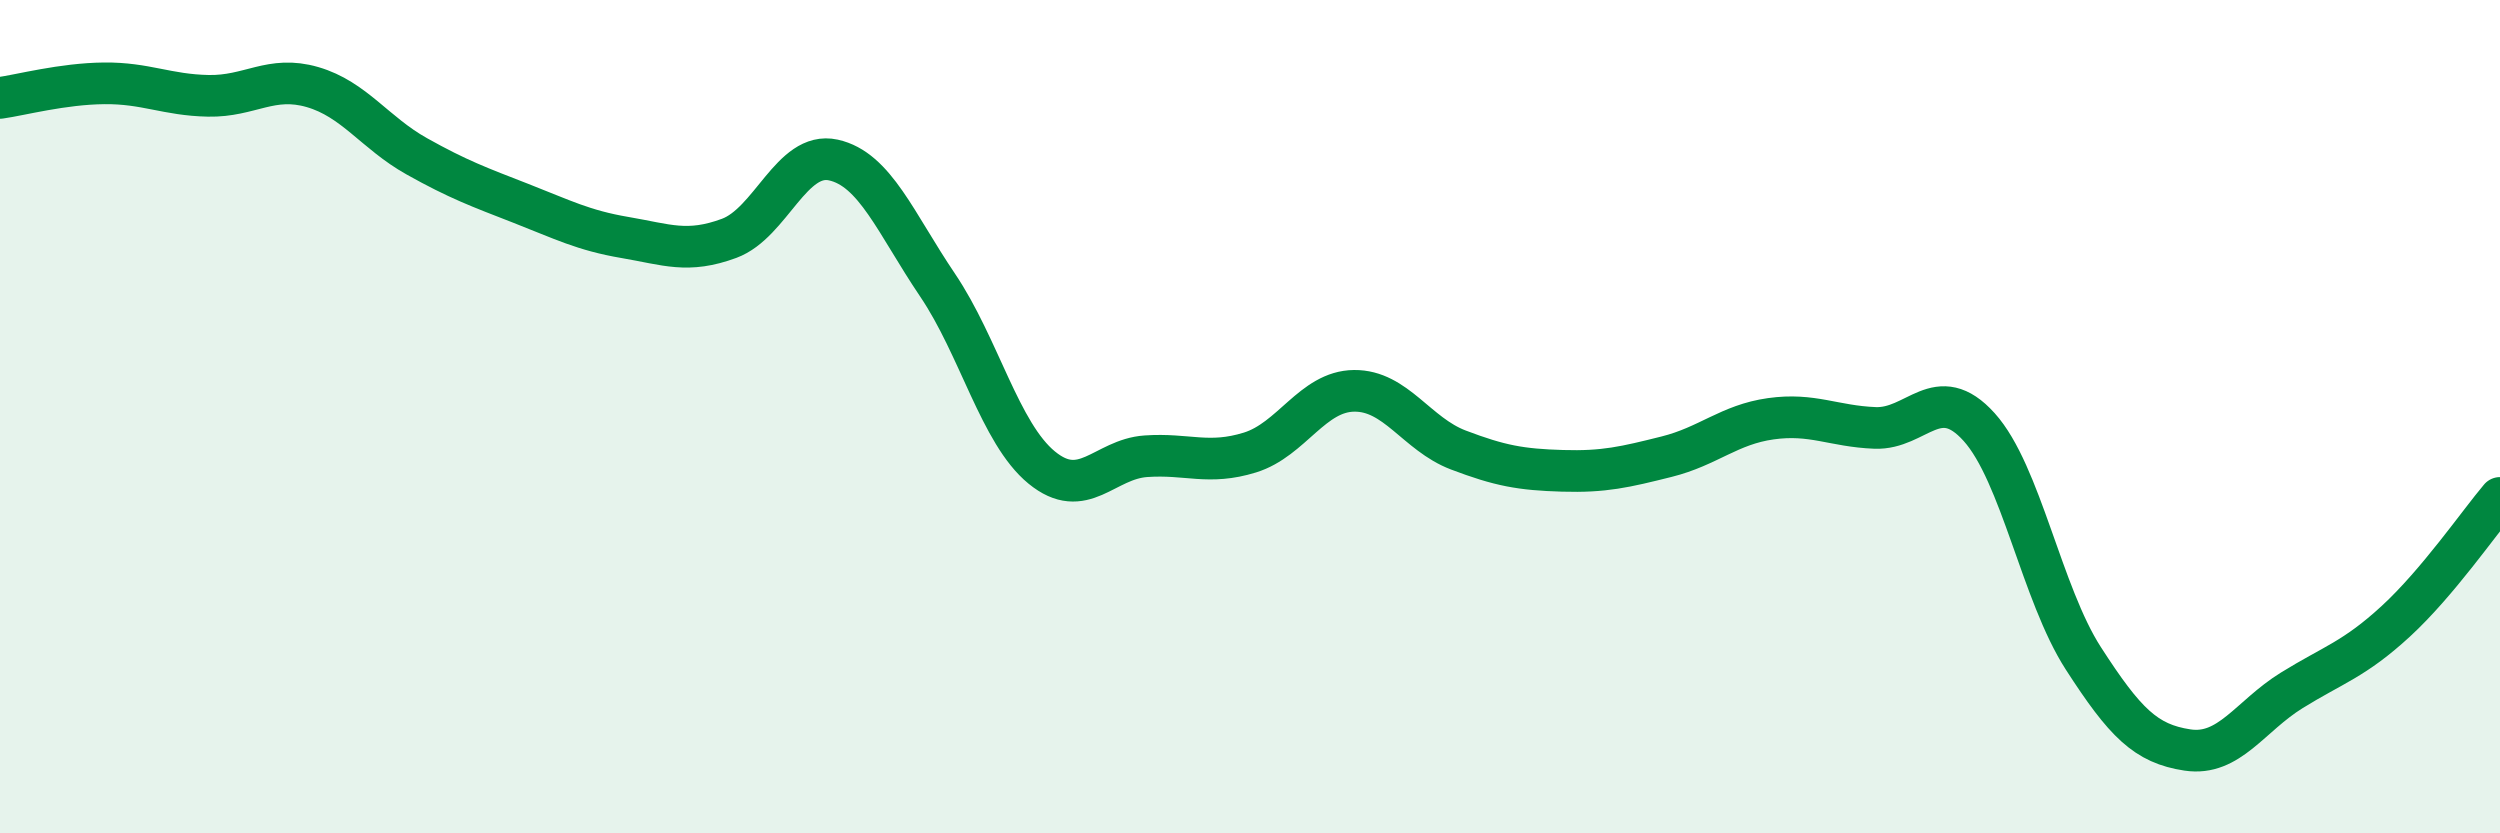
    <svg width="60" height="20" viewBox="0 0 60 20" xmlns="http://www.w3.org/2000/svg">
      <path
        d="M 0,2.35 C 0.5,2.28 1.5,2.01 2.5,2 C 3.5,1.99 4,2.28 5,2.3 C 6,2.32 6.5,1.8 7.5,2.09 C 8.5,2.38 9,3.19 10,3.75 C 11,4.31 11.5,4.49 12.5,4.88 C 13.5,5.27 14,5.53 15,5.7 C 16,5.87 16.5,6.09 17.5,5.72 C 18.5,5.35 19,3.62 20,3.84 C 21,4.06 21.5,5.36 22.5,6.84 C 23.5,8.32 24,10.4 25,11.22 C 26,12.04 26.5,11.02 27.5,10.95 C 28.5,10.88 29,11.17 30,10.86 C 31,10.55 31.5,9.39 32.5,9.38 C 33.5,9.37 34,10.42 35,10.8 C 36,11.18 36.5,11.27 37.5,11.3 C 38.5,11.33 39,11.21 40,10.96 C 41,10.71 41.5,10.19 42.5,10.05 C 43.5,9.91 44,10.23 45,10.27 C 46,10.31 46.5,9.14 47.5,10.25 C 48.5,11.36 49,14.25 50,15.8 C 51,17.35 51.5,17.85 52.5,18 C 53.5,18.15 54,17.19 55,16.57 C 56,15.95 56.5,15.83 57.5,14.91 C 58.5,13.99 59.5,12.54 60,11.95L60 20L0 20Z"
        fill="#008740"
        opacity="0.1"
        stroke-linecap="round"
        stroke-linejoin="round"
      />
      <path
        d="M 0,2.35 C 0.5,2.28 1.5,2.01 2.5,2 C 3.5,1.99 4,2.28 5,2.3 C 6,2.32 6.5,1.8 7.5,2.09 C 8.5,2.38 9,3.19 10,3.75 C 11,4.31 11.5,4.49 12.5,4.88 C 13.5,5.27 14,5.53 15,5.7 C 16,5.87 16.5,6.09 17.5,5.72 C 18.5,5.35 19,3.62 20,3.84 C 21,4.06 21.5,5.36 22.5,6.84 C 23.5,8.32 24,10.4 25,11.22 C 26,12.04 26.5,11.02 27.5,10.95 C 28.5,10.88 29,11.17 30,10.86 C 31,10.55 31.5,9.39 32.5,9.38 C 33.5,9.37 34,10.42 35,10.8 C 36,11.18 36.5,11.27 37.5,11.3 C 38.5,11.33 39,11.21 40,10.96 C 41,10.71 41.5,10.19 42.5,10.05 C 43.5,9.91 44,10.23 45,10.27 C 46,10.31 46.5,9.14 47.5,10.25 C 48.5,11.36 49,14.25 50,15.8 C 51,17.35 51.5,17.85 52.5,18 C 53.5,18.15 54,17.19 55,16.57 C 56,15.95 56.5,15.83 57.5,14.91 C 58.5,13.99 59.5,12.54 60,11.95"
        stroke="#008740"
        stroke-width="1"
        fill="none"
        stroke-linecap="round"
        stroke-linejoin="round"
      />
    </svg>
  